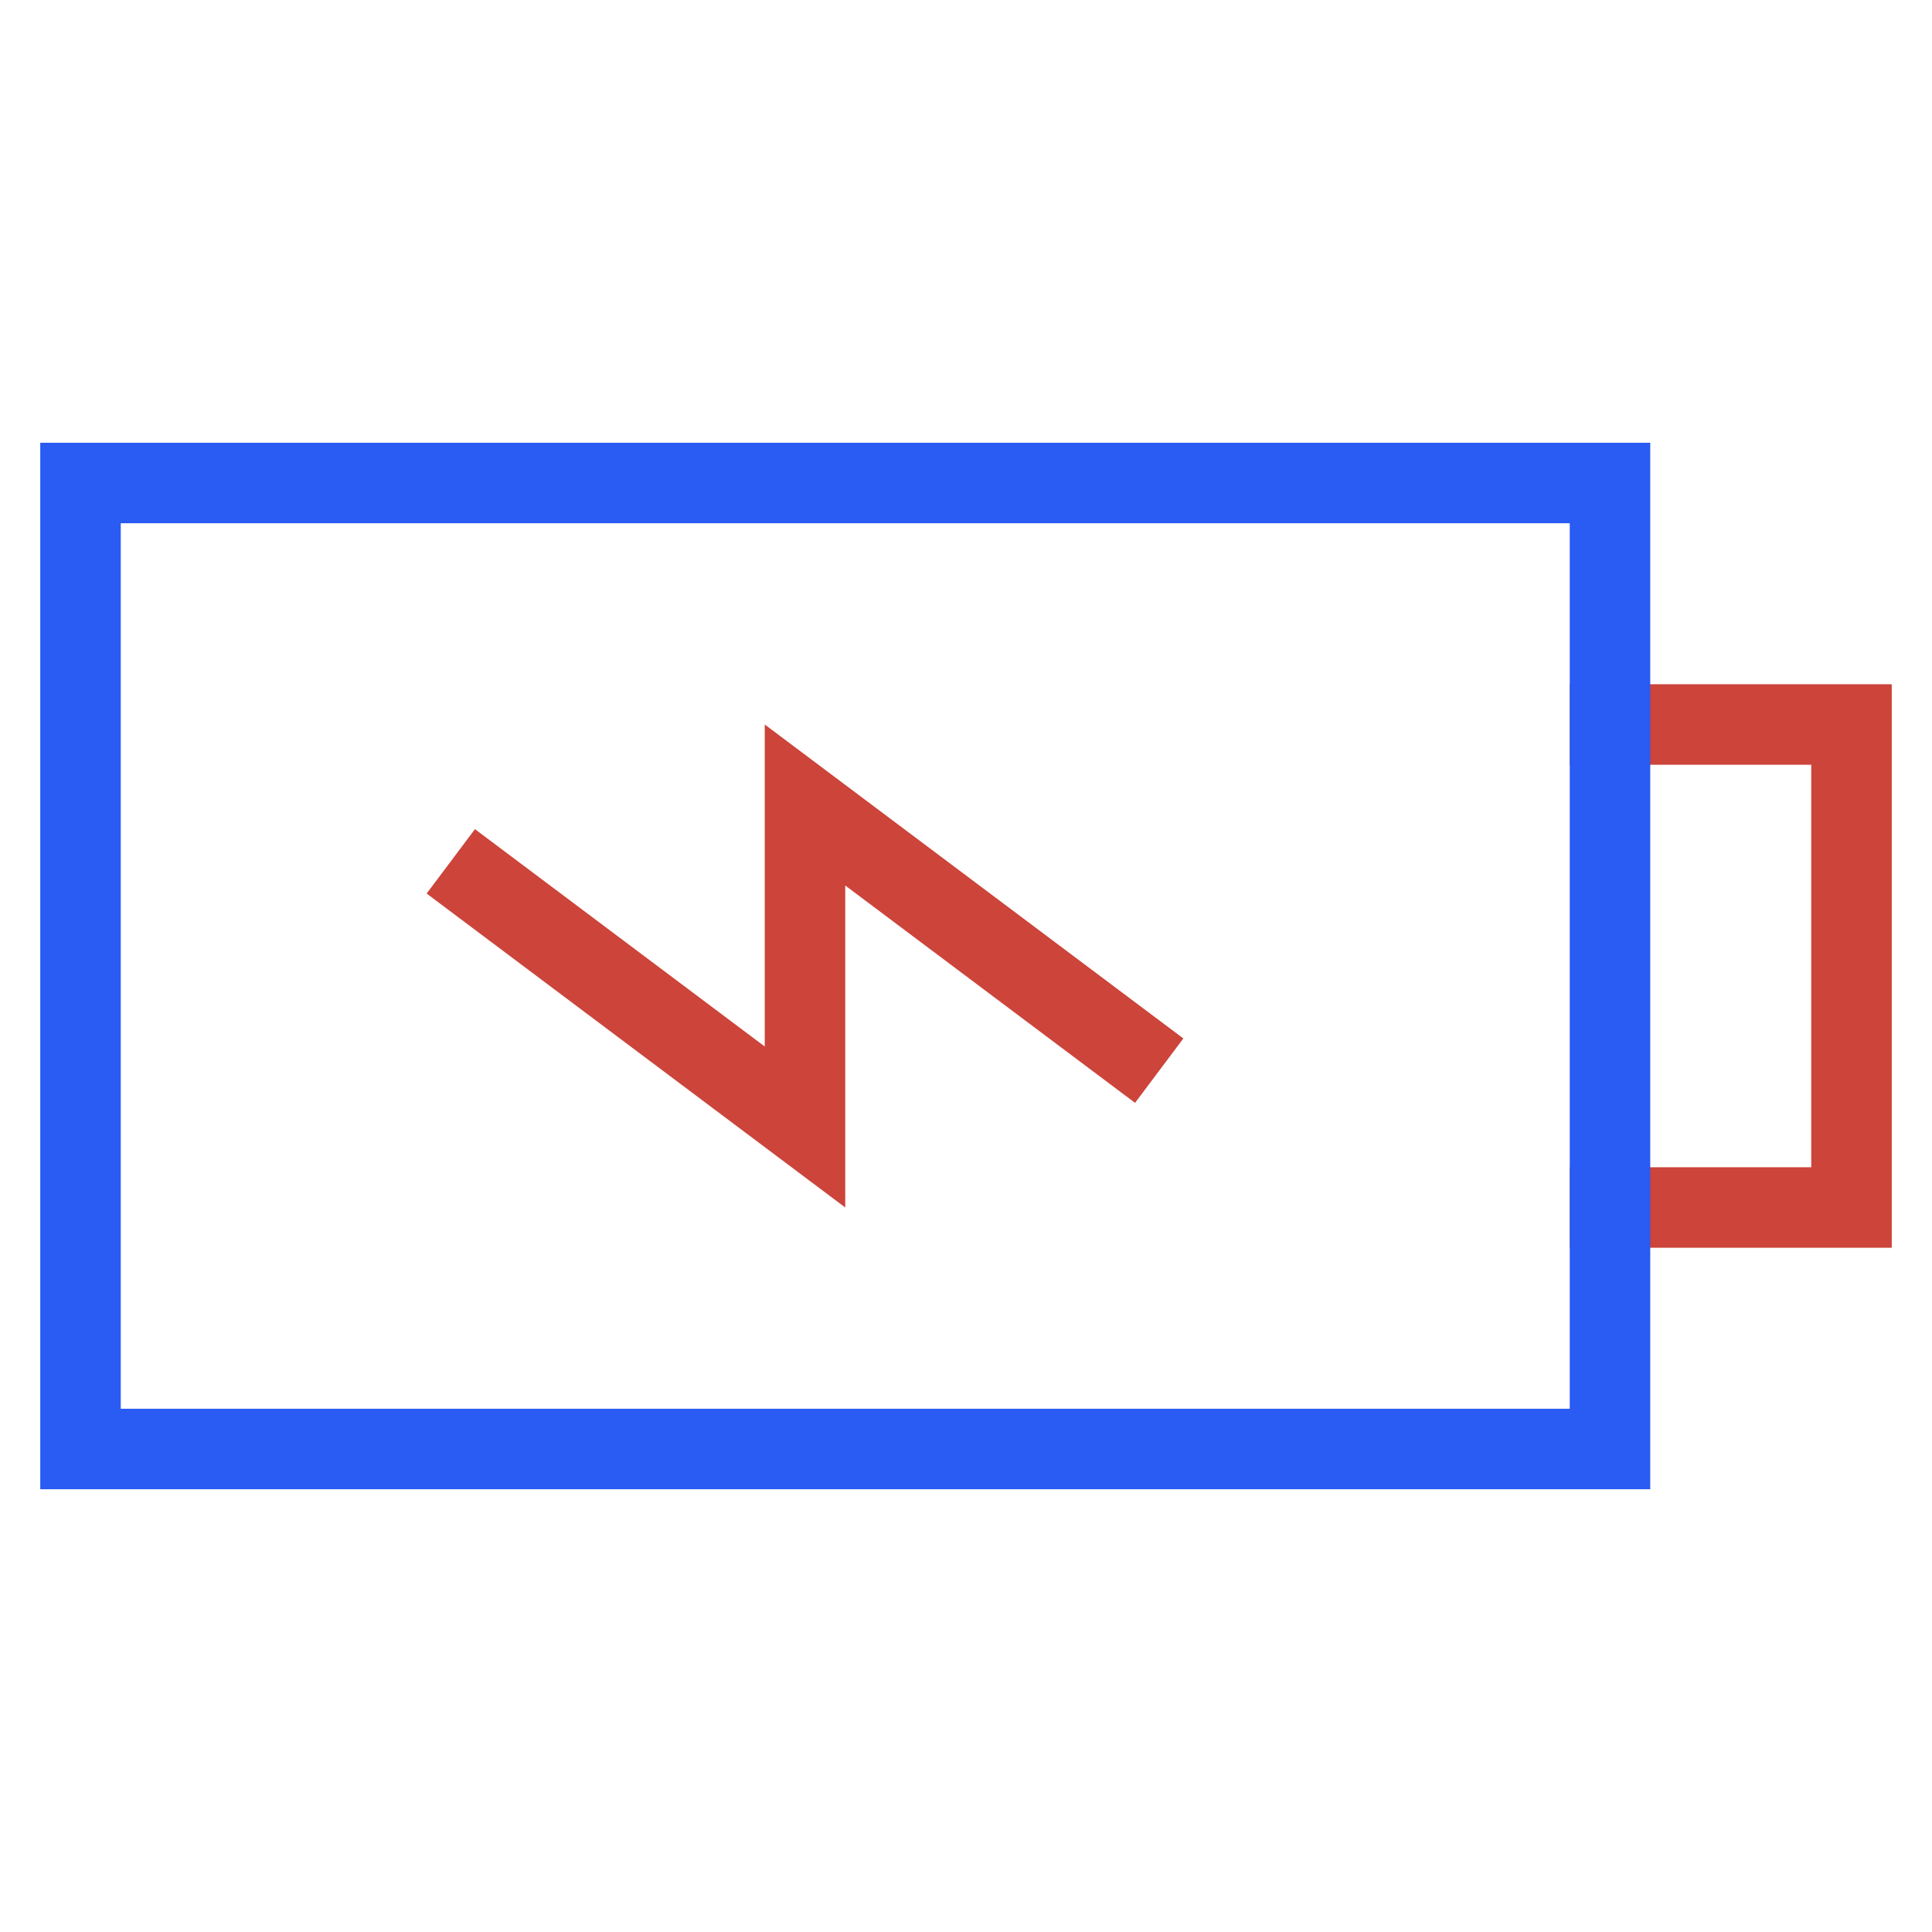 <svg xmlns="http://www.w3.org/2000/svg" xmlns:xlink="http://www.w3.org/1999/xlink" x="0px" y="0px" width="48px" height="48px" viewBox="0 0 48 48"><g  transform="translate(0, 0)">
<polyline data-color="color-2" fill="none" stroke="#cc443a" stroke-width="2" stroke-linecap="square" stroke-miterlimit="10" points="
40,18 46,18 46,30 40,30 " stroke-linejoin="miter"/>
<polyline data-color="color-2" fill="none" stroke="#cc443a" stroke-width="2" stroke-linecap="square" stroke-miterlimit="10" points="
28,26 20,20 20,28 12,22 " stroke-linejoin="miter"/>
<rect x="2" y="12" fill="none" stroke="#2a5bf2" stroke-width="2" stroke-linecap="square" stroke-miterlimit="10" width="38" height="24" stroke-linejoin="miter"/>
</g></svg>